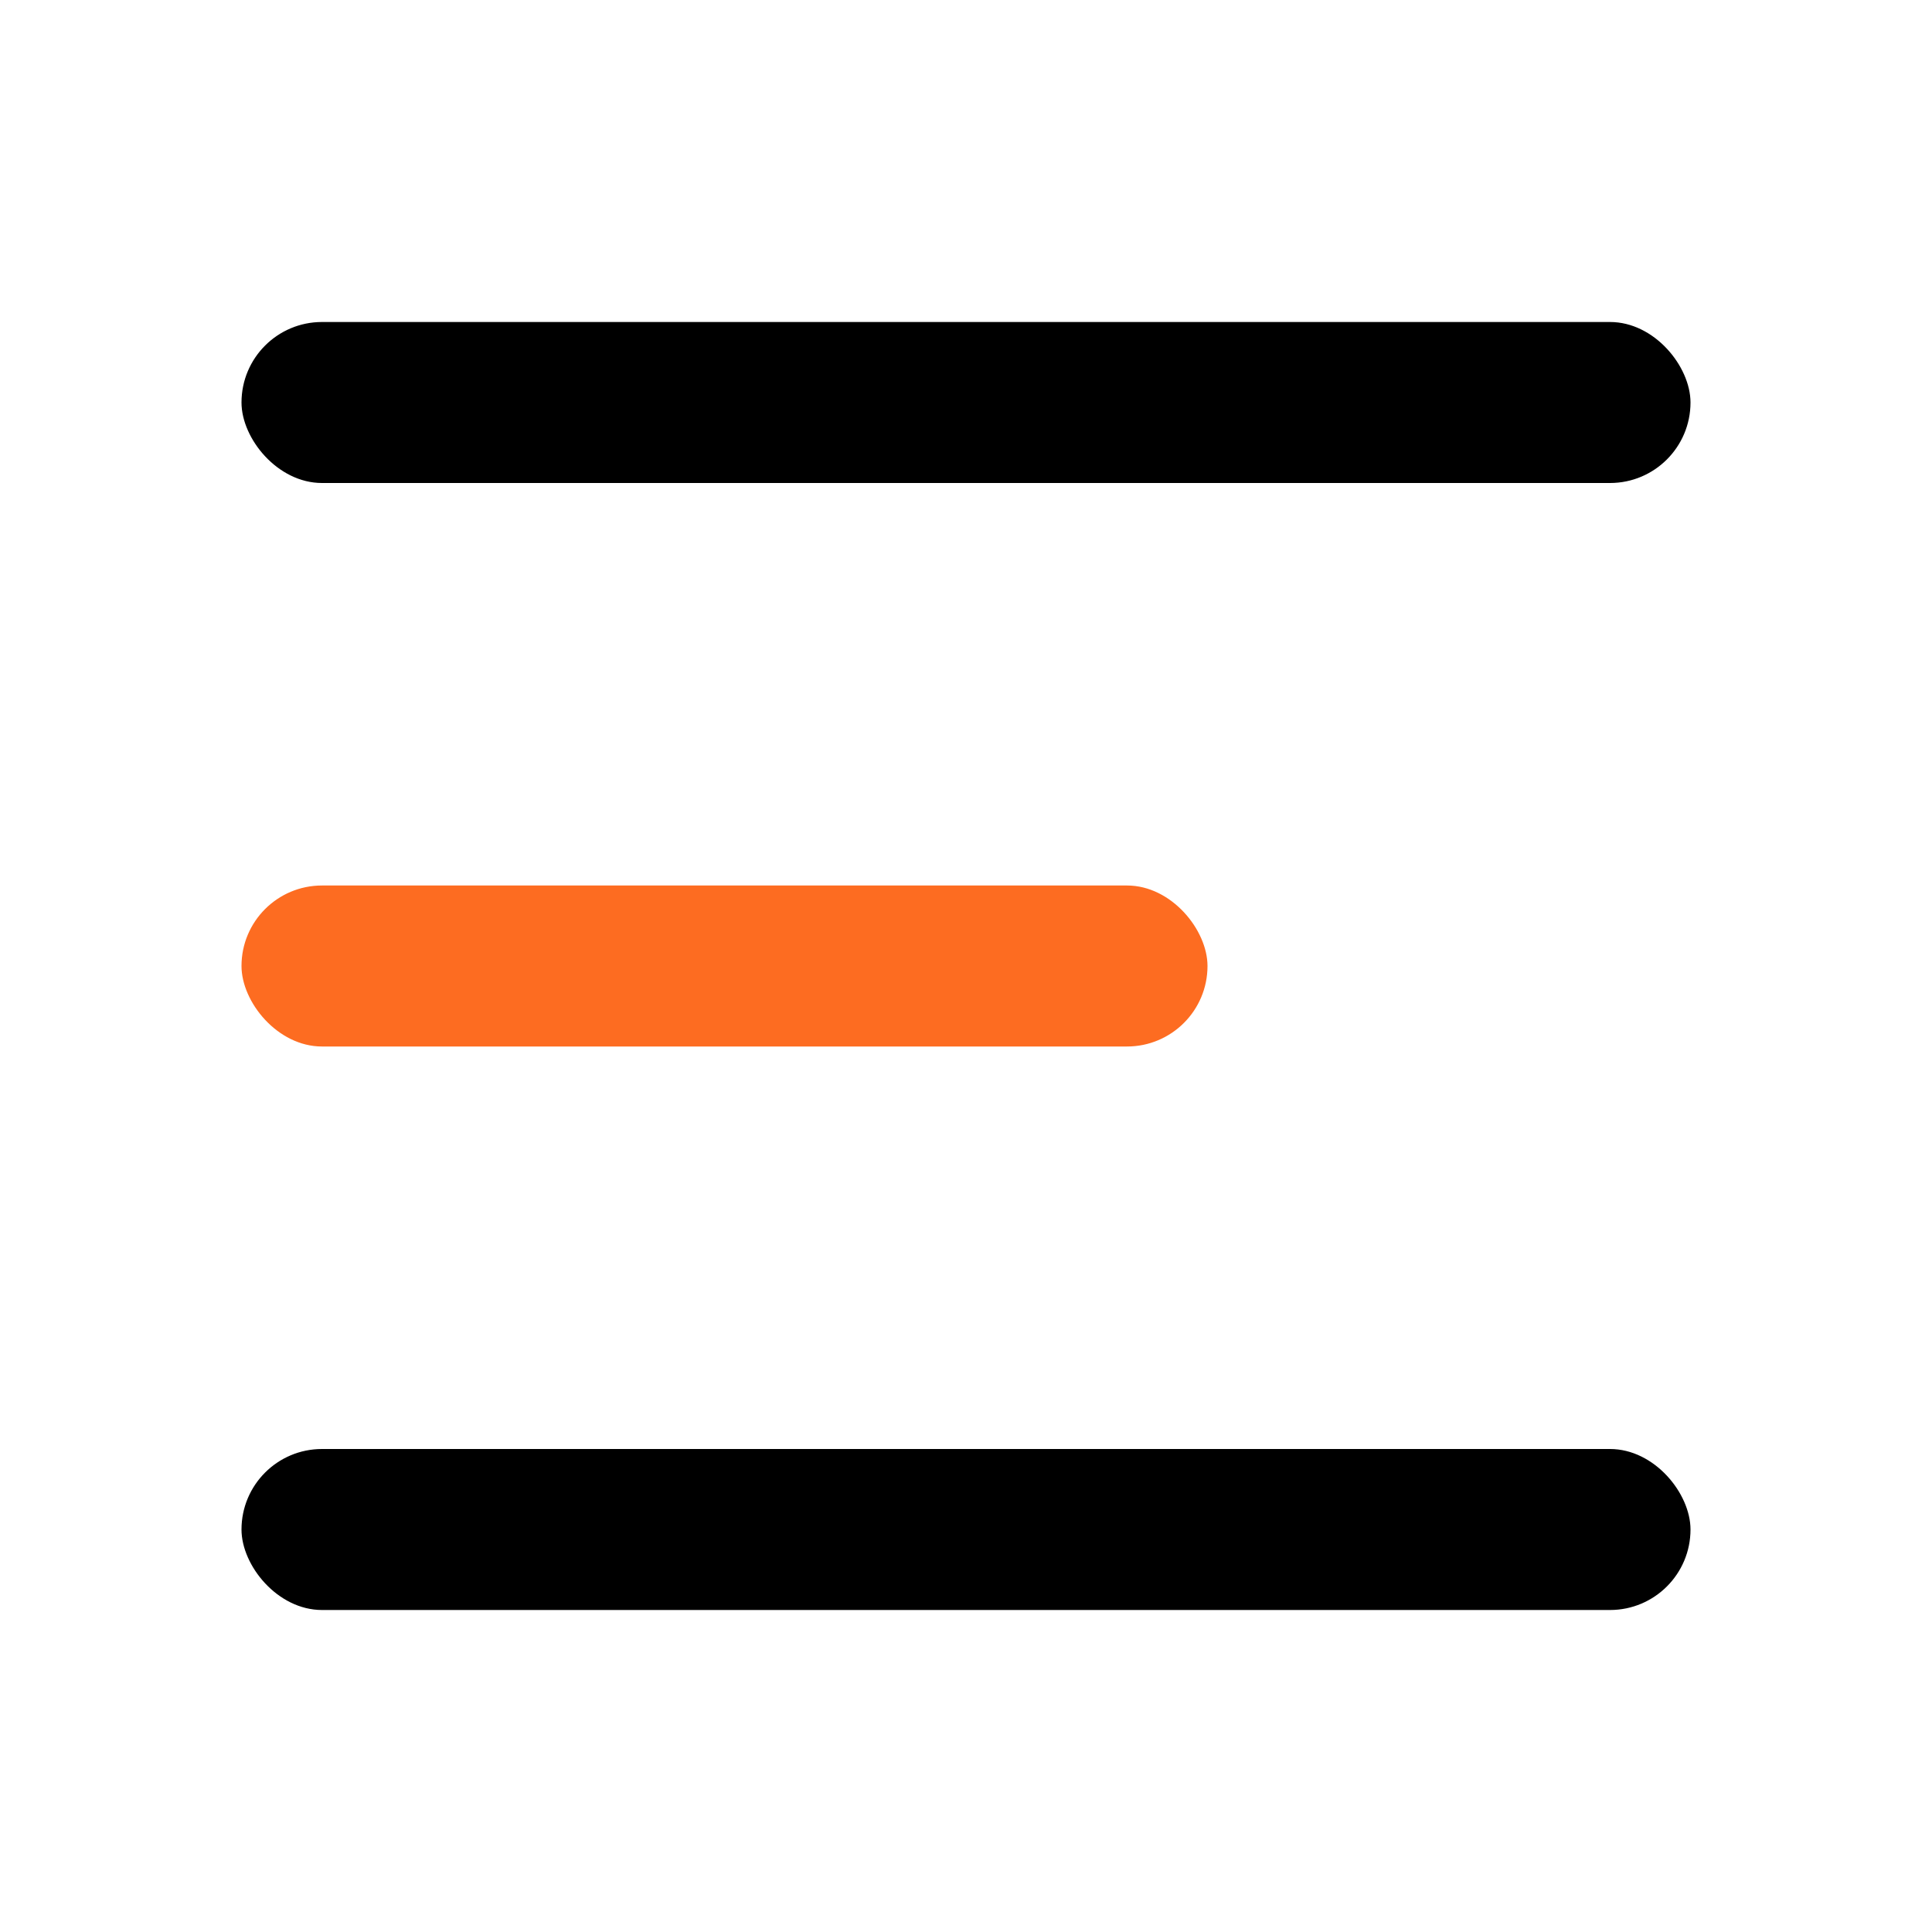 <svg width="24" height="24" viewBox="0 0 24 24" fill="none" xmlns="http://www.w3.org/2000/svg">
<rect x="3" y="4" width="18" height="2" rx="1" fill="black"/>
<rect x="3" y="11" width="12" height="2" rx="1" fill="#FD6C21"/>
<rect x="3" y="18" width="18" height="2" rx="1" fill="black"/>
</svg>
